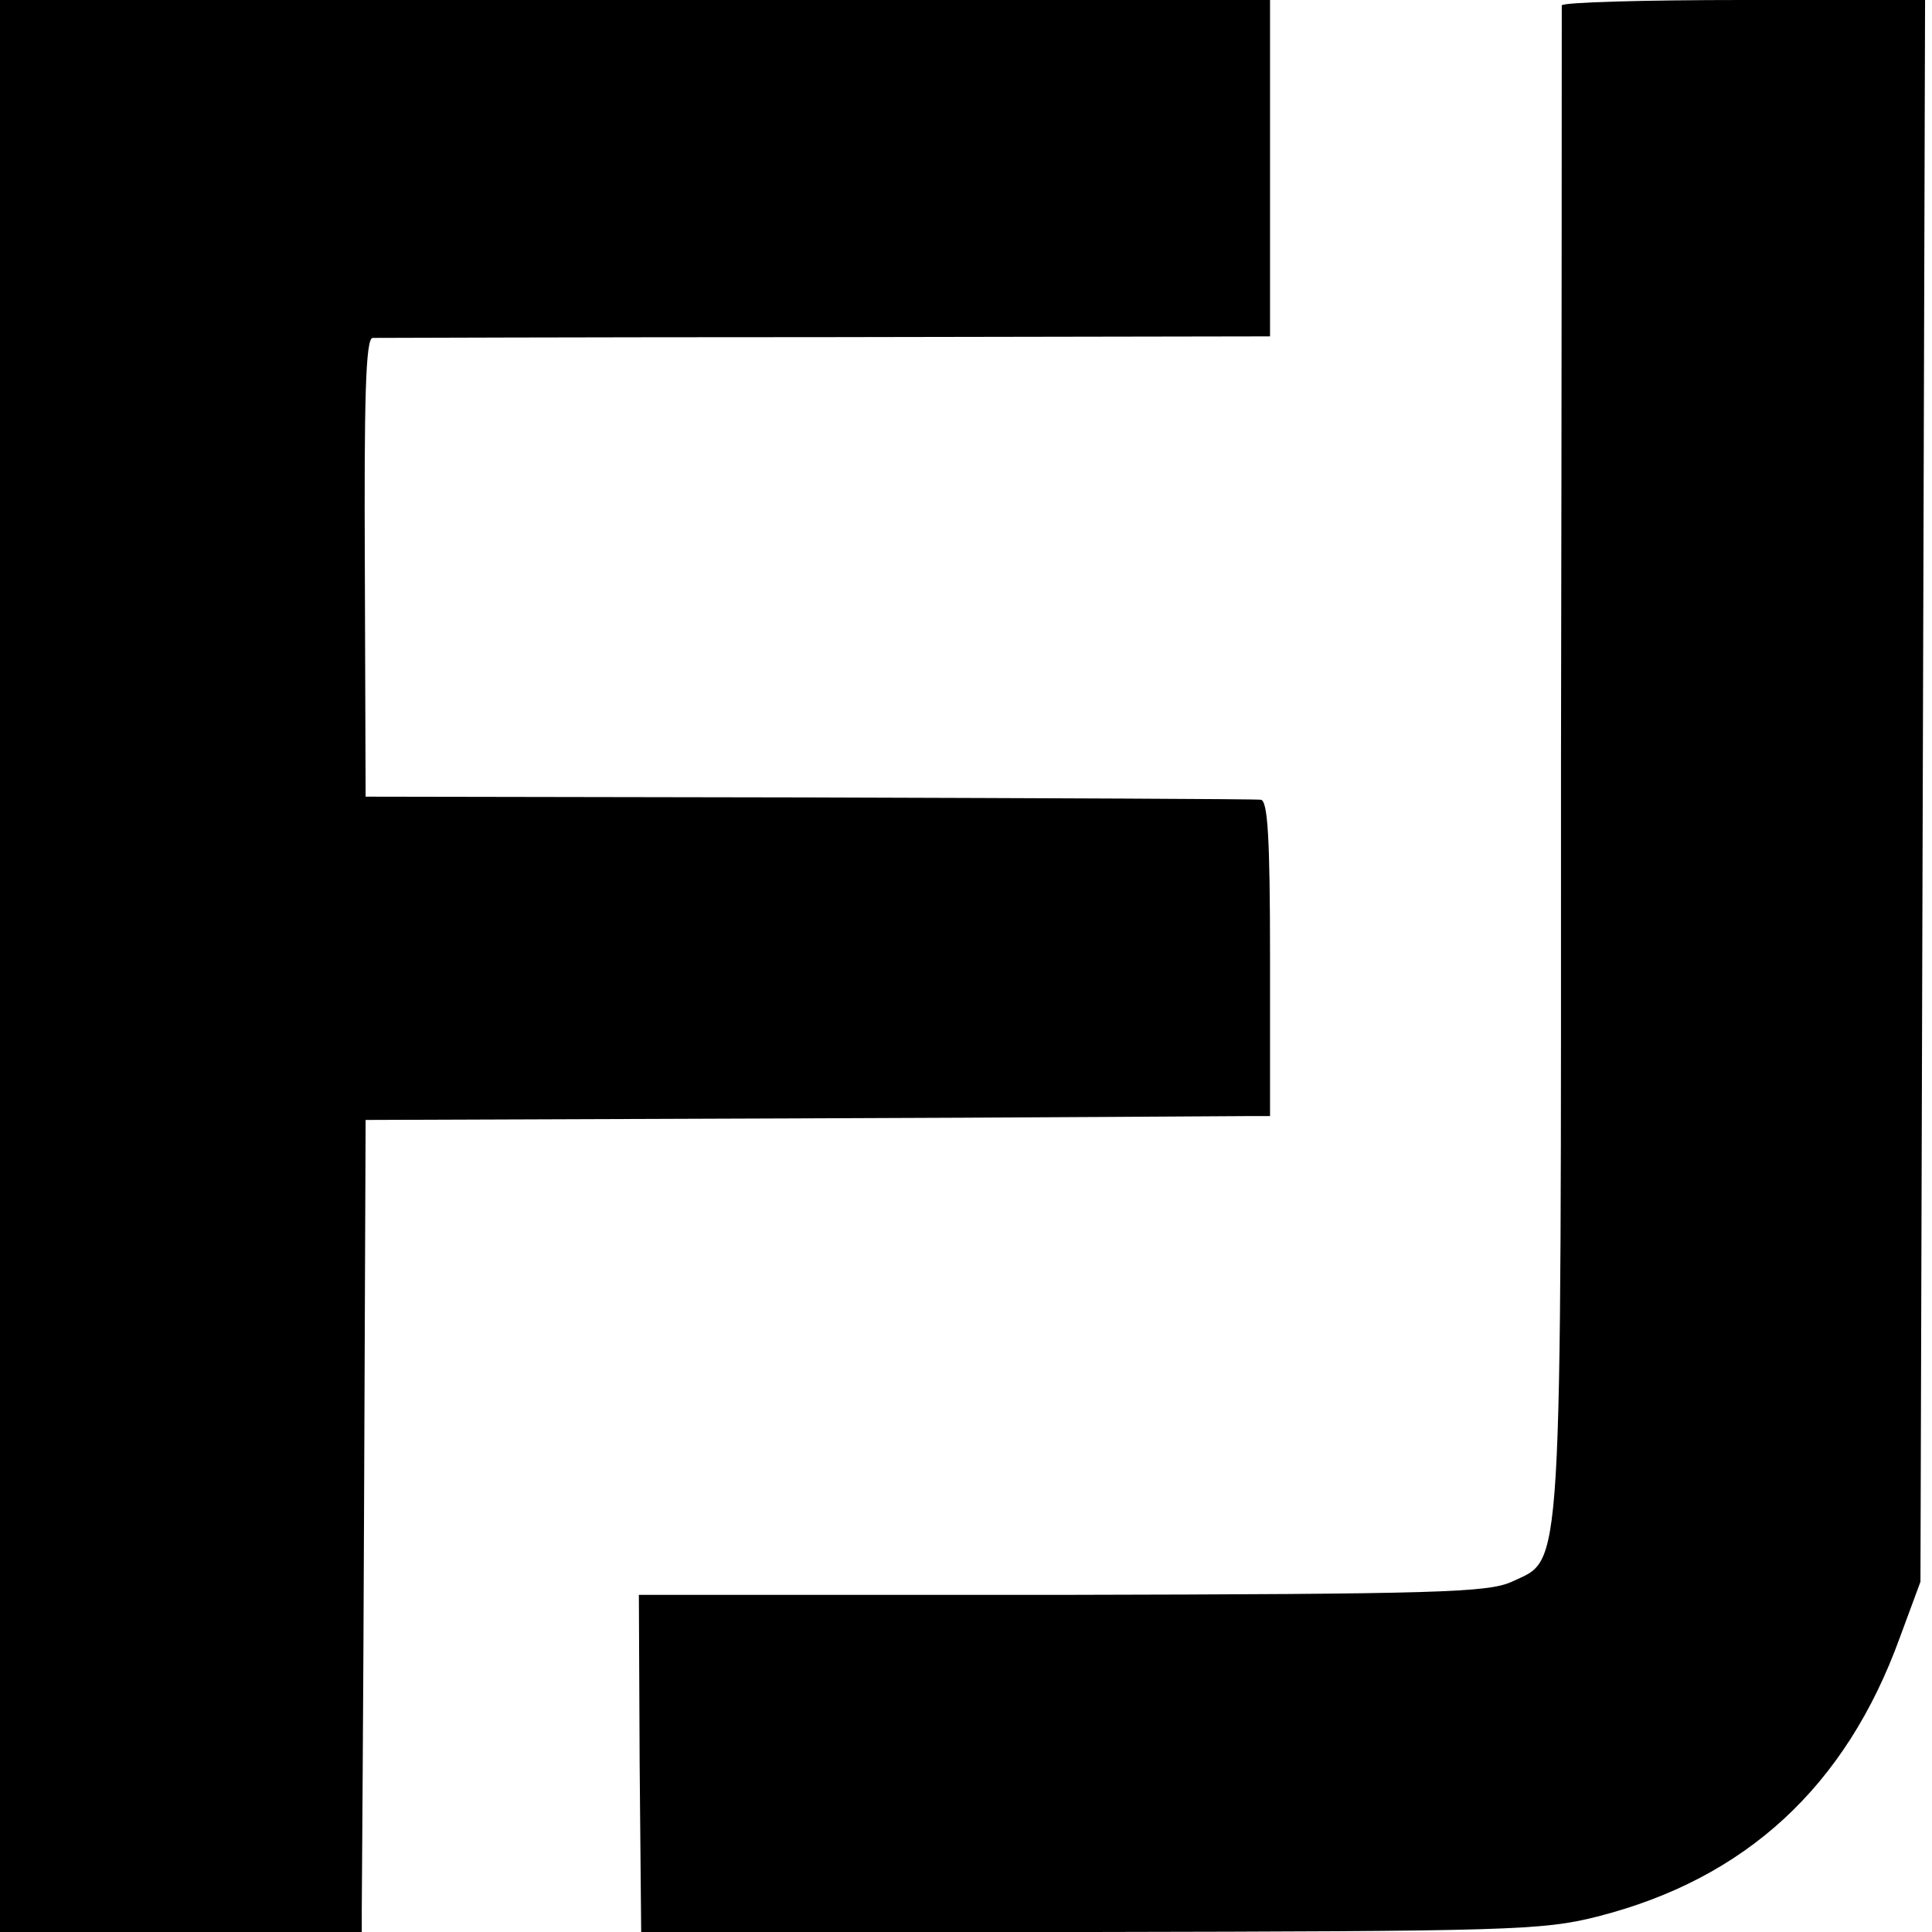 <?xml version="1.0" standalone="no"?>
<!DOCTYPE svg PUBLIC "-//W3C//DTD SVG 20010904//EN"
 "http://www.w3.org/TR/2001/REC-SVG-20010904/DTD/svg10.dtd">
<svg version="1.0" xmlns="http://www.w3.org/2000/svg"
 width="251pt" height="251pt" viewBox="0 0 251 251"
 preserveAspectRatio="xMidYMid meet">
<g transform="translate(0,251) scale(0.1,-0.1)"
fill="#000000" stroke="none">
<path d="M0 1255 l0 -1255 235 0 235 0 0 28 c0 15 2 252 3 527 l2 500 555 2
c305 1 570 3 588 3 l32 0 0 205 c0 157 -3 205 -12 206 -7 1 -272 2 -588 3
l-575 1 -1 298 c-1 217 1 297 10 298 6 0 271 1 589 1 l577 1 0 219 0 218 -825
0 -825 0 0 -1255z"/>
<path d="M2029 2503 c0 -5 0 -447 -1 -983 0 -1081 3 -1033 -64 -1065 -31 -14
-96 -16 -584 -17 l-550 0 1 -219 2 -219 583 0 c544 1 588 2 659 20 193 49 323
169 393 362 l27 73 3 1028 3 1027 -236 0 c-129 0 -235 -3 -236 -7z"/>
</g>
</svg>
